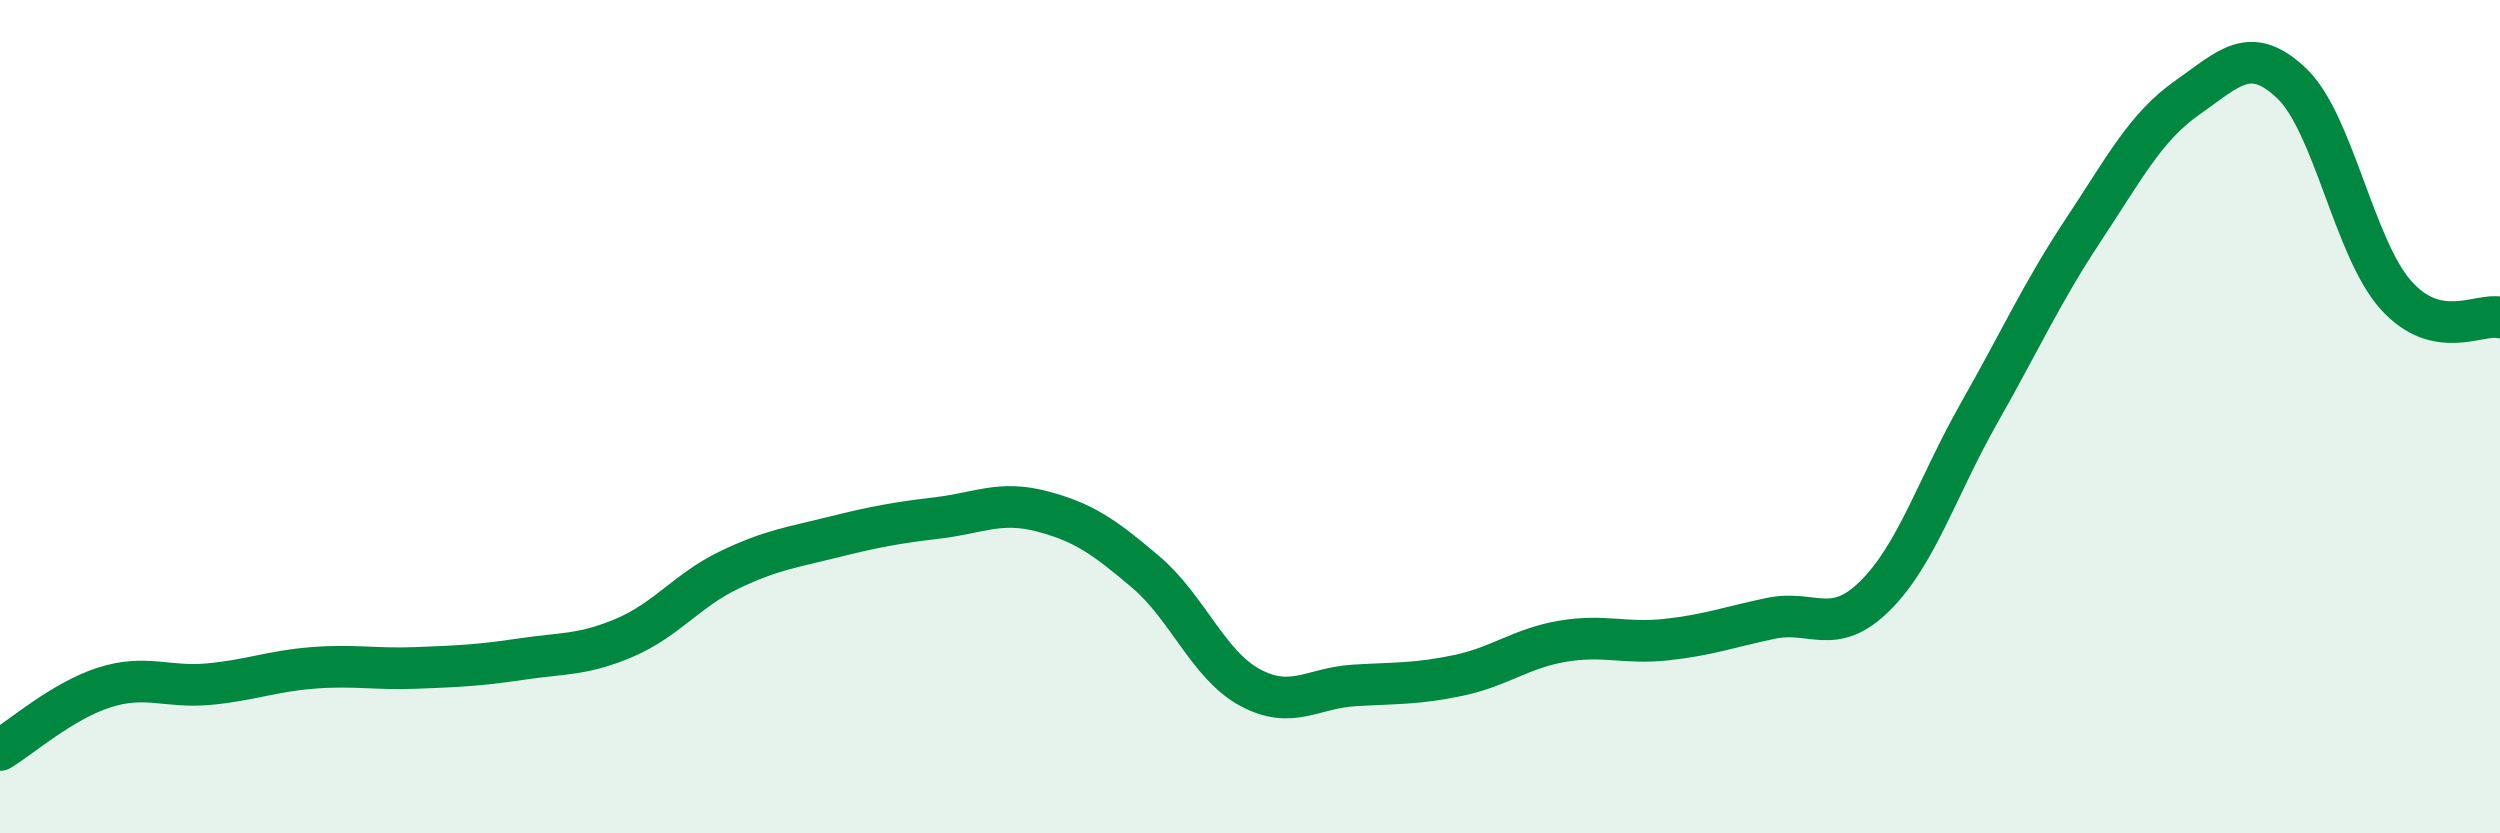 
    <svg width="60" height="20" viewBox="0 0 60 20" xmlns="http://www.w3.org/2000/svg">
      <path
        d="M 0,18 C 0.5,17.7 1.5,16.82 2.5,16.5 C 3.5,16.18 4,16.51 5,16.42 C 6,16.33 6.5,16.11 7.5,16.03 C 8.5,15.95 9,16.07 10,16.03 C 11,15.99 11.5,15.97 12.5,15.82 C 13.5,15.67 14,15.73 15,15.3 C 16,14.87 16.5,14.16 17.5,13.68 C 18.5,13.2 19,13.14 20,12.89 C 21,12.64 21.5,12.55 22.5,12.43 C 23.5,12.31 24,12.01 25,12.27 C 26,12.53 26.5,12.88 27.5,13.73 C 28.5,14.58 29,15.96 30,16.5 C 31,17.04 31.5,16.51 32.5,16.45 C 33.5,16.39 34,16.42 35,16.21 C 36,16 36.5,15.56 37.5,15.39 C 38.5,15.22 39,15.46 40,15.35 C 41,15.24 41.5,15.05 42.5,14.84 C 43.5,14.63 44,15.29 45,14.3 C 46,13.31 46.5,11.67 47.5,9.91 C 48.5,8.15 49,7.03 50,5.52 C 51,4.01 51.5,3.04 52.5,2.34 C 53.5,1.64 54,1.05 55,2 C 56,2.95 56.5,5.96 57.5,7.08 C 58.5,8.2 59.5,7.51 60,7.62L60 20L0 20Z"
        fill="#008740"
        opacity="0.1"
        stroke-linecap="round"
        stroke-linejoin="round"
      />
      <path
        d="M 0,18 C 0.5,17.7 1.5,16.82 2.5,16.5 C 3.5,16.18 4,16.51 5,16.42 C 6,16.33 6.5,16.11 7.5,16.03 C 8.5,15.95 9,16.07 10,16.03 C 11,15.99 11.5,15.97 12.5,15.82 C 13.5,15.67 14,15.73 15,15.3 C 16,14.87 16.5,14.16 17.5,13.68 C 18.5,13.2 19,13.14 20,12.89 C 21,12.64 21.5,12.55 22.5,12.43 C 23.5,12.31 24,12.01 25,12.27 C 26,12.53 26.5,12.88 27.5,13.73 C 28.5,14.58 29,15.96 30,16.5 C 31,17.04 31.5,16.51 32.5,16.45 C 33.5,16.39 34,16.42 35,16.21 C 36,16 36.5,15.56 37.5,15.39 C 38.5,15.22 39,15.46 40,15.35 C 41,15.24 41.5,15.05 42.5,14.84 C 43.5,14.63 44,15.29 45,14.3 C 46,13.31 46.5,11.67 47.5,9.91 C 48.5,8.15 49,7.03 50,5.52 C 51,4.01 51.5,3.04 52.5,2.34 C 53.5,1.64 54,1.05 55,2 C 56,2.95 56.5,5.96 57.5,7.08 C 58.5,8.2 59.5,7.51 60,7.62"
        stroke="#008740"
        stroke-width="1"
        fill="none"
        stroke-linecap="round"
        stroke-linejoin="round"
      />
    </svg>
  
